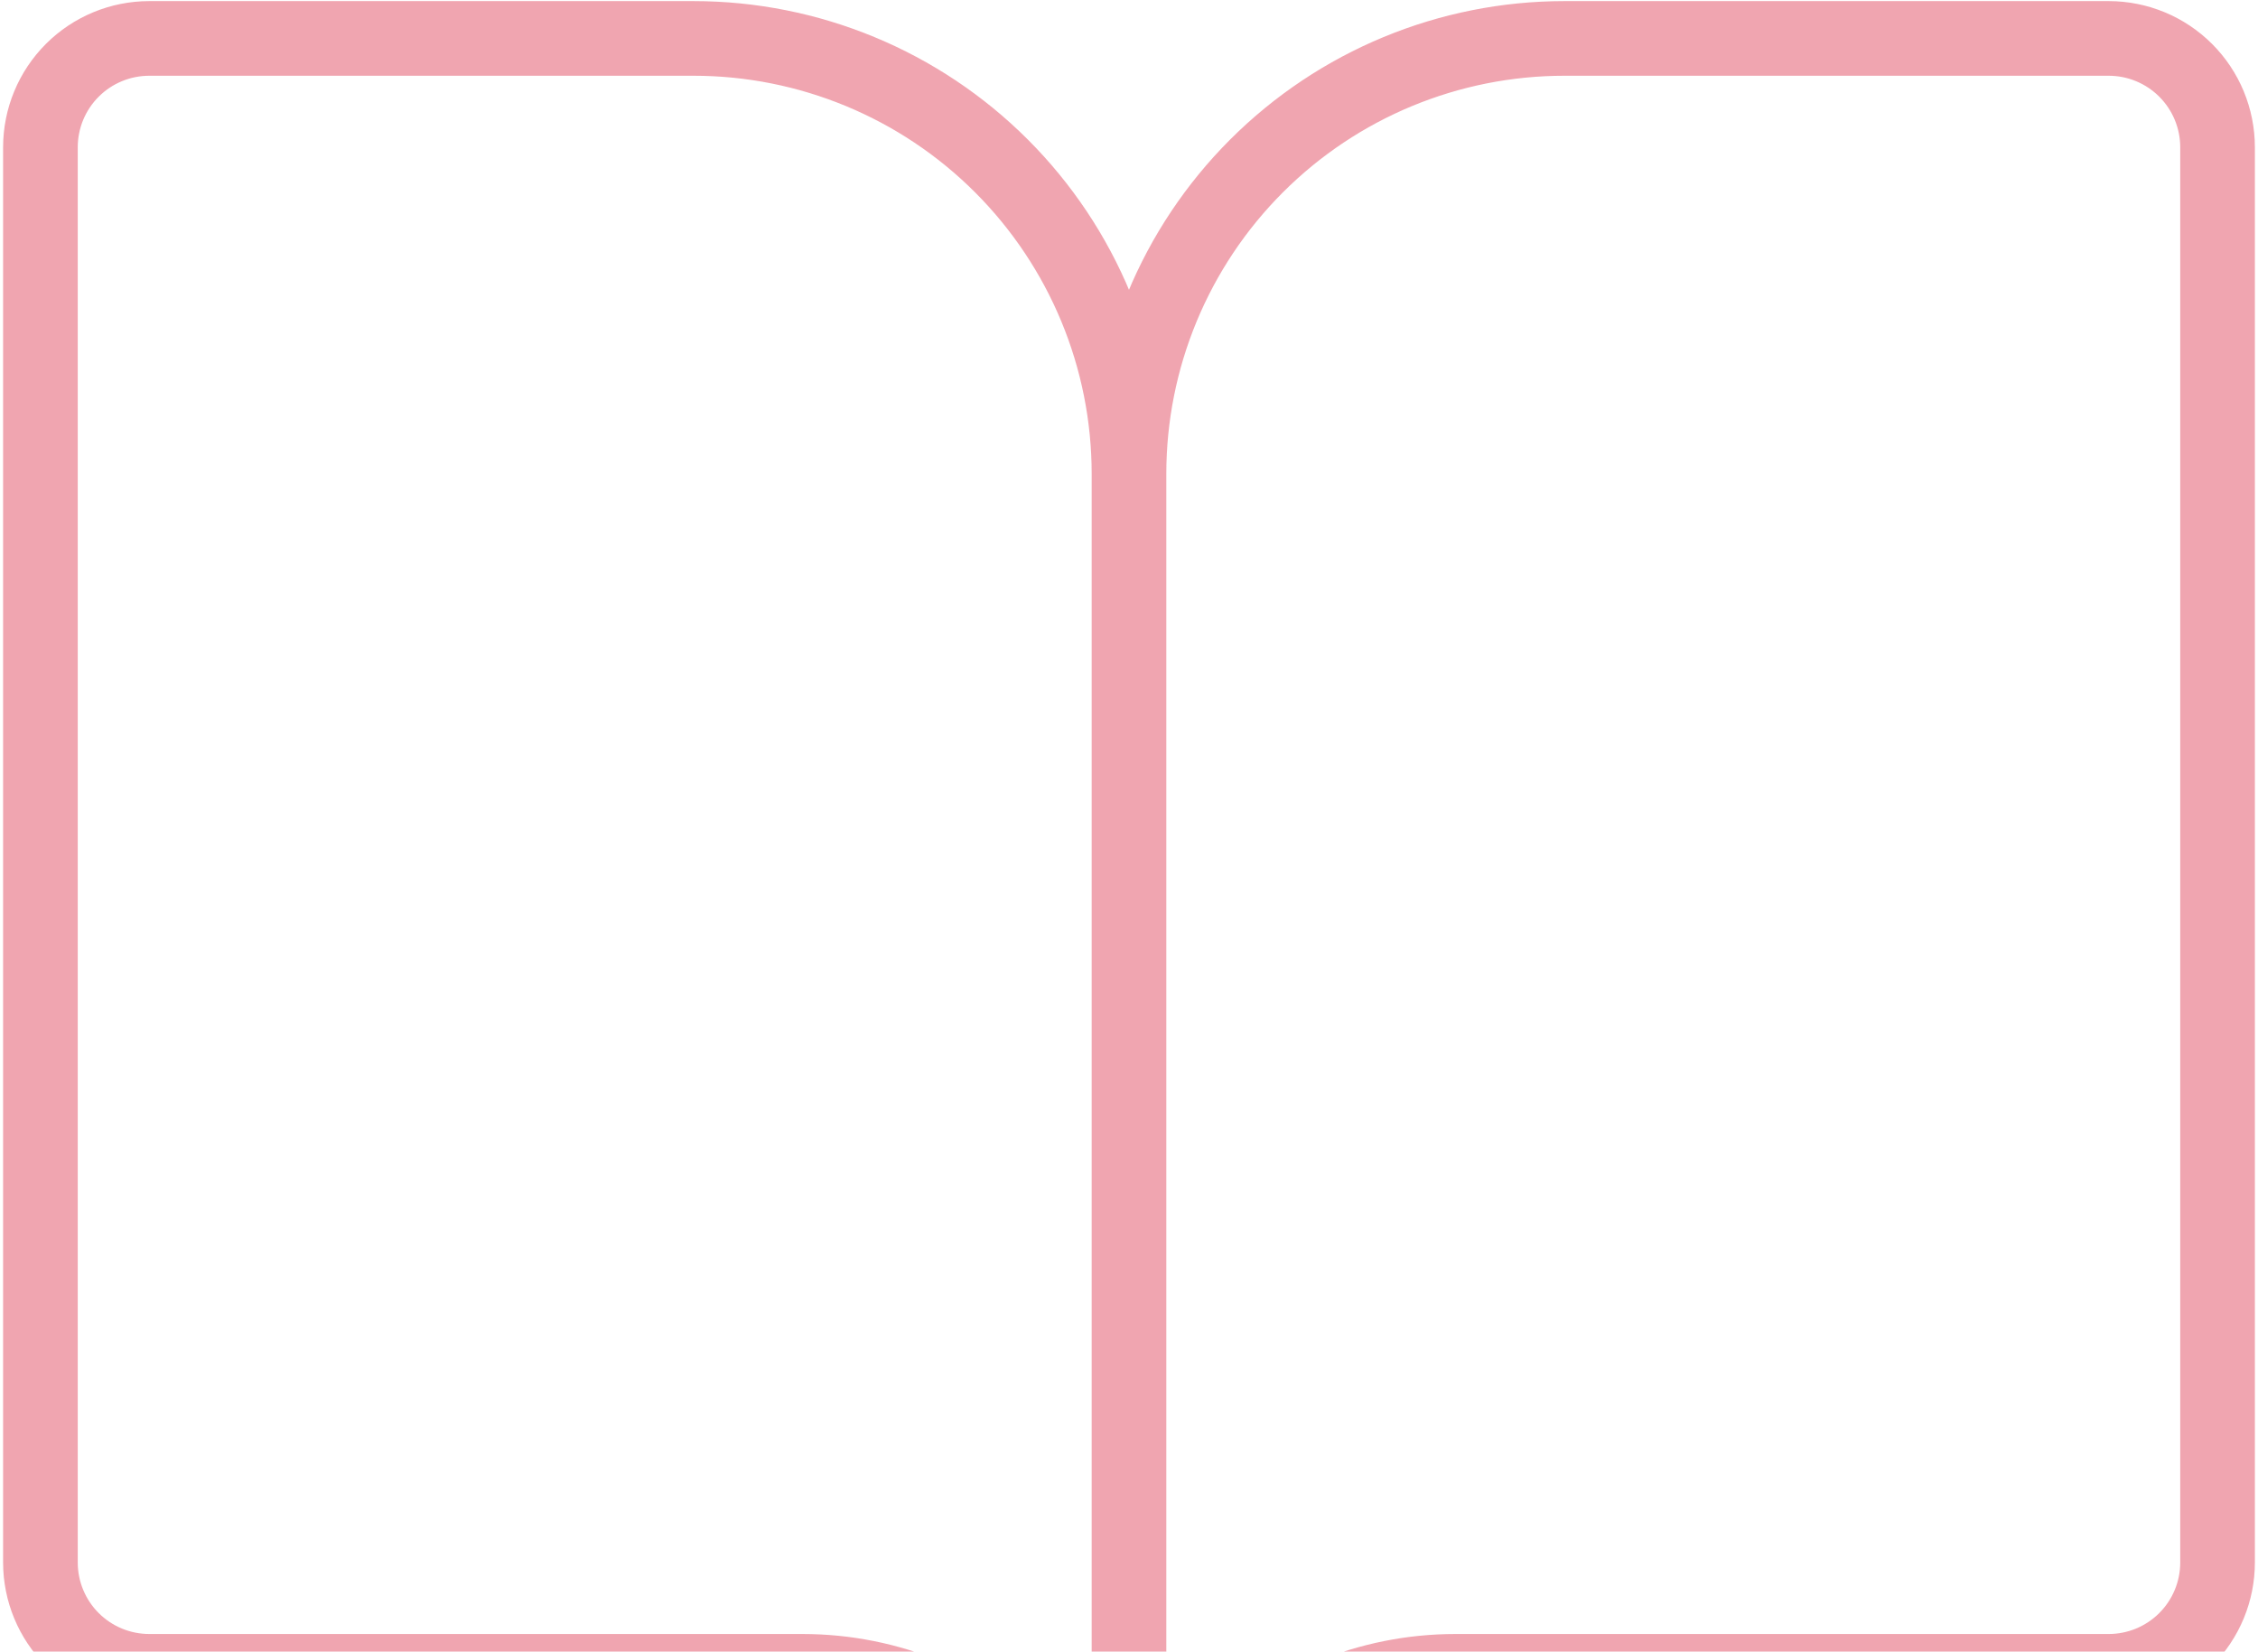 <svg width="242" height="177" viewBox="0 0 242 177" fill="none" xmlns="http://www.w3.org/2000/svg">
<path d="M120.999 50.784V214.118M120.999 50.784C120.999 38.408 116.082 26.538 107.33 17.786C98.579 9.034 86.709 4.118 74.332 4.118H15.999C12.905 4.118 9.937 5.347 7.749 7.535C5.561 9.723 4.332 12.69 4.332 15.784V167.451C4.332 170.545 5.561 173.513 7.749 175.701C9.937 177.889 12.905 179.118 15.999 179.118H85.999C95.281 179.118 104.184 182.805 110.747 189.369C117.311 195.933 120.999 204.835 120.999 214.118M120.999 50.784C120.999 38.408 125.915 26.538 134.667 17.786C143.419 9.034 155.289 4.118 167.665 4.118H225.999C229.093 4.118 232.06 5.347 234.248 7.535C236.436 9.723 237.665 12.69 237.665 15.784V167.451C237.665 170.545 236.436 173.513 234.248 175.701C232.06 177.889 229.093 179.118 225.999 179.118H155.999C146.716 179.118 137.814 182.805 131.25 189.369C124.686 195.933 120.999 204.835 120.999 214.118" stroke="#D91E3A" stroke-opacity="0.4" stroke-width="8" stroke-linecap="round" stroke-linejoin="round"/>
</svg>
